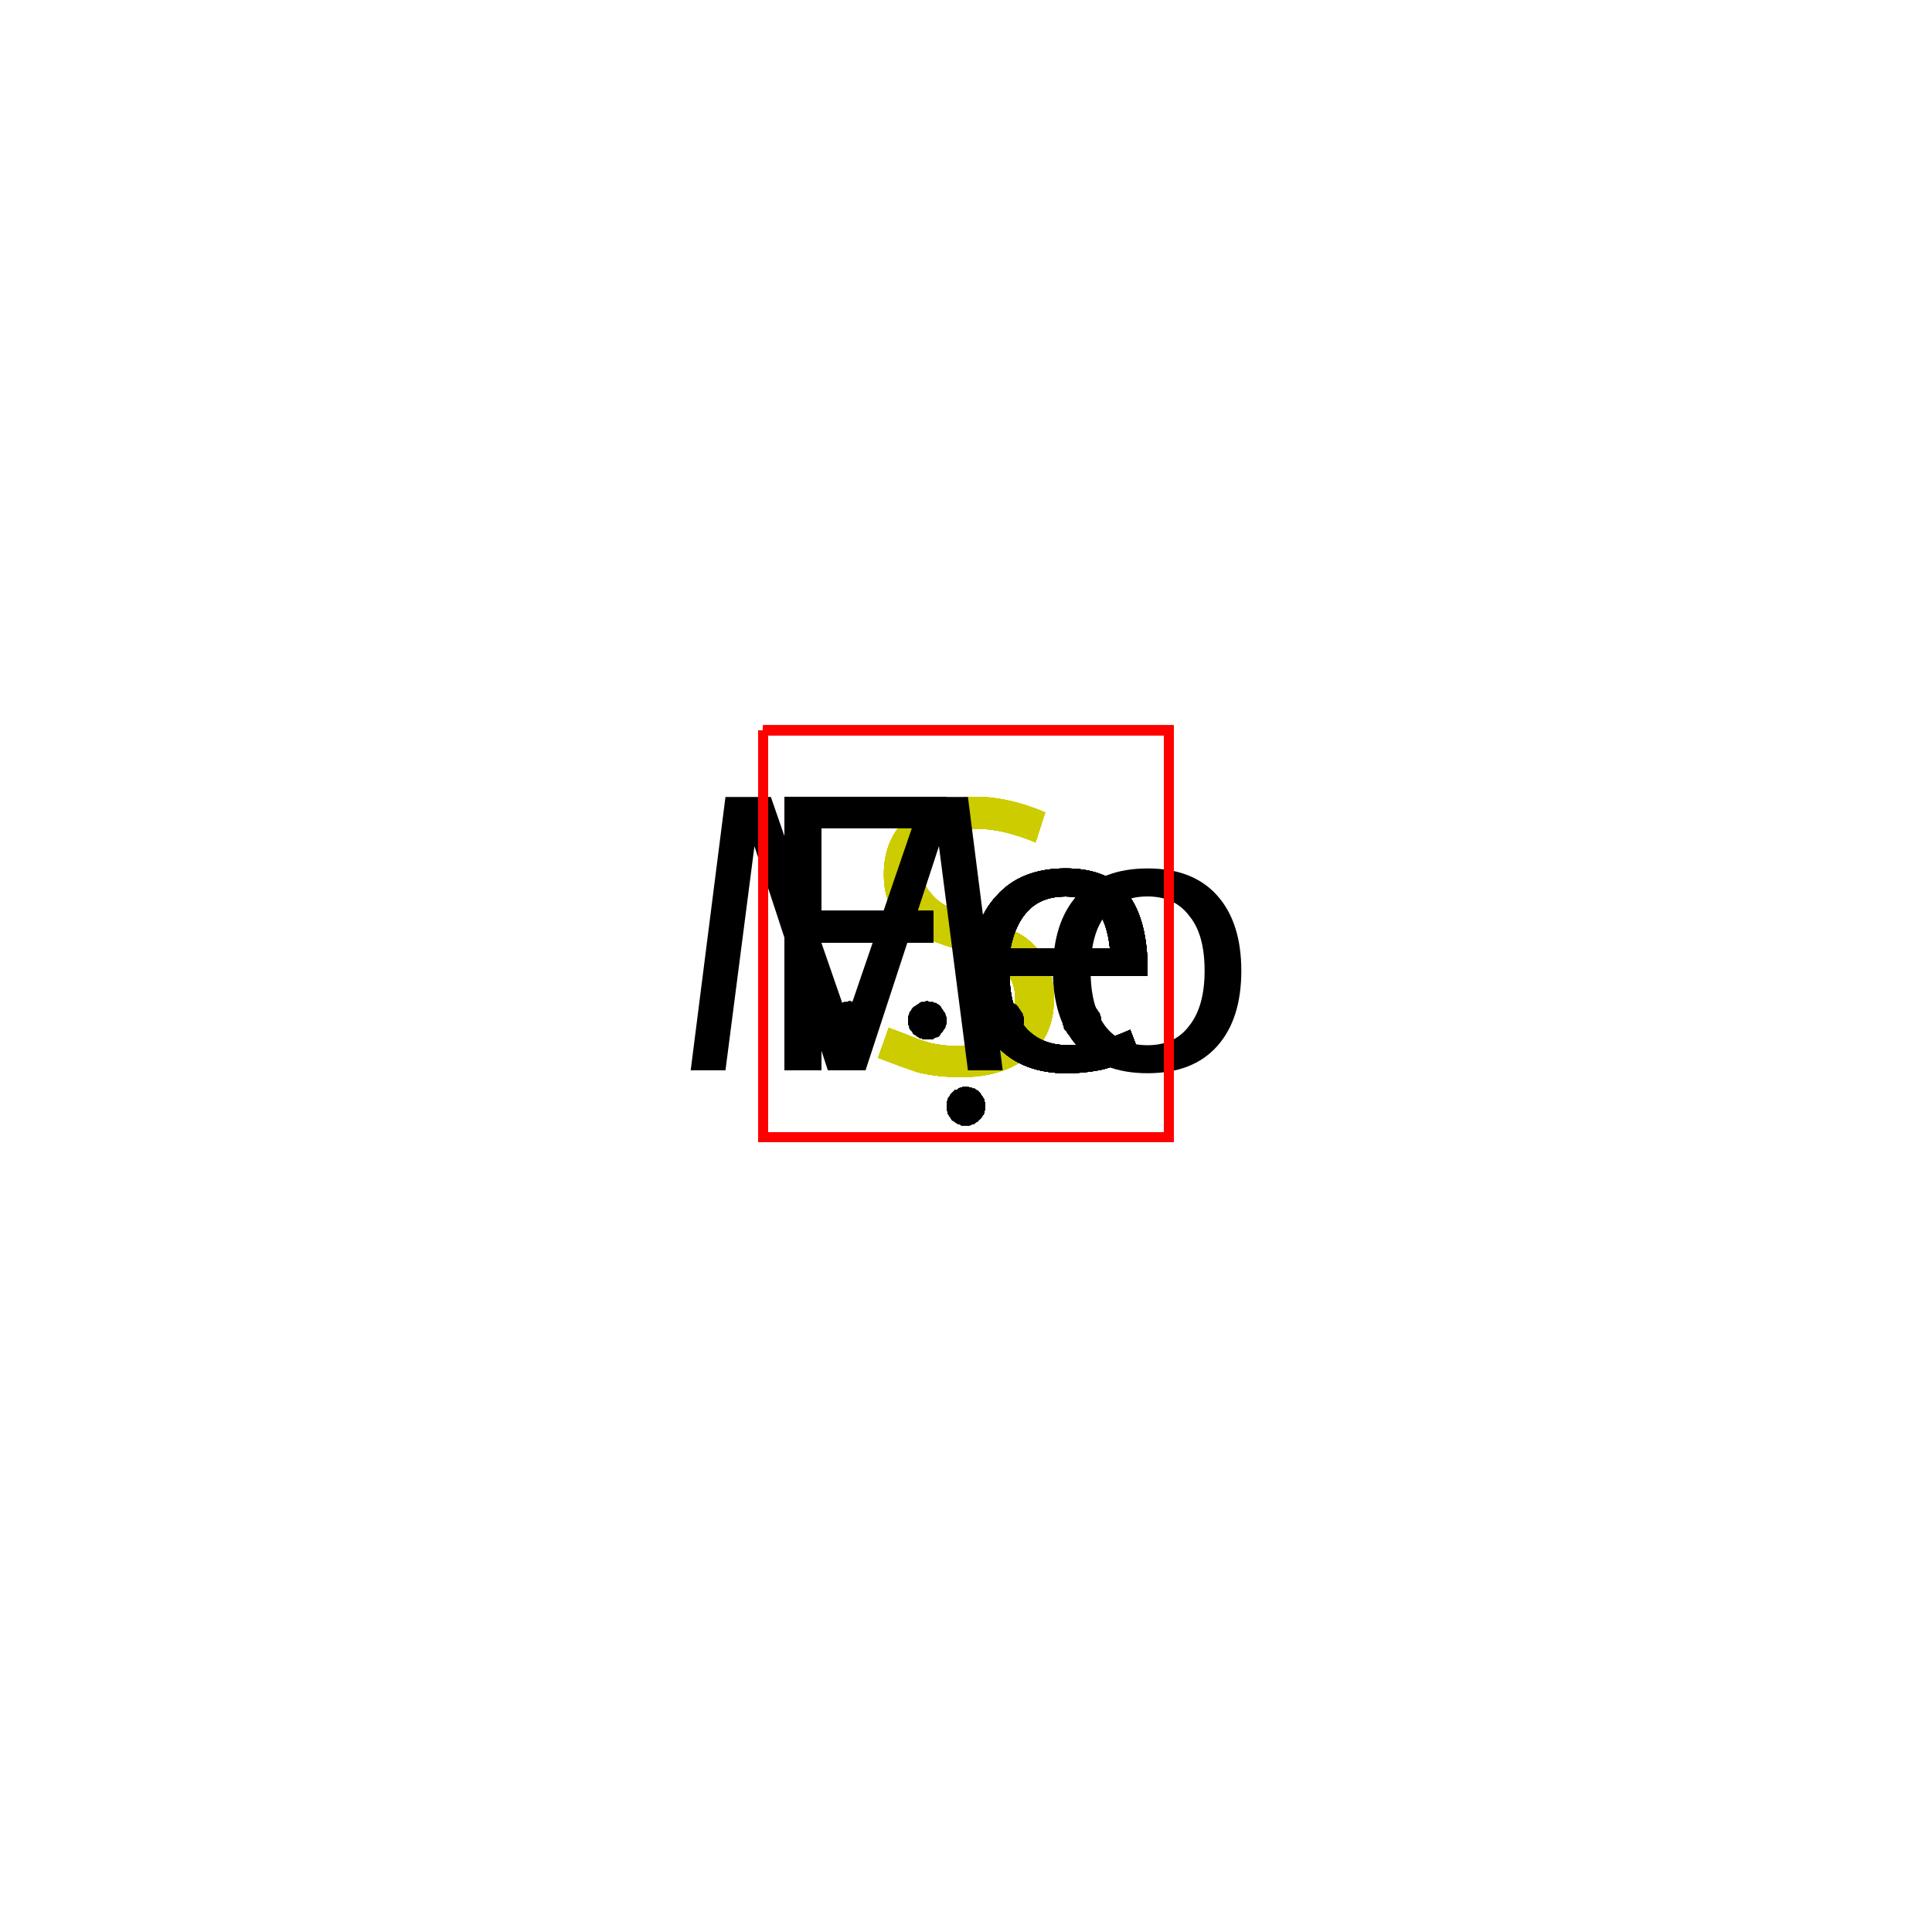 <?xml version='1.0' encoding='iso-8859-1'?>
<svg version='1.1' baseProfile='full'
              xmlns='http://www.w3.org/2000/svg'
                      xmlns:rdkit='http://www.rdkit.org/xml'
                      xmlns:xlink='http://www.w3.org/1999/xlink'
                  xml:space='preserve'
width='200px' height='200px' viewBox='0 0 200 200'>
<!-- END OF HEADER -->
<rect style='opacity:1.0;fill:#FFFFFF;stroke:none' width='200.0' height='200.0' x='0.0' y='0.0'> </rect>
<path class='atom-1' d='M 92.0 106.4
Q 92.3 106.5, 93.6 107.0
Q 95.0 107.6, 96.4 108.0
Q 97.9 108.3, 99.3 108.3
Q 102.0 108.3, 103.6 107.0
Q 105.1 105.7, 105.1 103.4
Q 105.1 101.8, 104.3 100.9
Q 103.6 99.9, 102.4 99.4
Q 101.2 98.9, 99.2 98.3
Q 96.6 97.5, 95.1 96.8
Q 93.6 96.1, 92.6 94.6
Q 91.5 93.0, 91.5 90.5
Q 91.5 86.9, 93.9 84.7
Q 96.4 82.5, 101.2 82.5
Q 104.4 82.5, 108.2 84.1
L 107.2 87.2
Q 103.8 85.8, 101.3 85.8
Q 98.5 85.8, 97.0 86.9
Q 95.5 88.0, 95.5 90.0
Q 95.5 91.5, 96.3 92.4
Q 97.1 93.4, 98.2 93.9
Q 99.4 94.4, 101.3 95.0
Q 103.8 95.8, 105.4 96.6
Q 106.9 97.4, 108.0 99.0
Q 109.1 100.6, 109.1 103.4
Q 109.1 107.3, 106.4 109.4
Q 103.8 111.5, 99.5 111.5
Q 97.0 111.5, 95.0 111.0
Q 93.2 110.4, 90.9 109.5
L 92.0 106.4
' fill='#CCCC00'/>
<path class='atom-2' d='M 92.0 106.4
Q 92.3 106.5, 93.6 107.0
Q 95.0 107.6, 96.4 108.0
Q 97.9 108.3, 99.3 108.3
Q 102.0 108.3, 103.6 107.0
Q 105.1 105.7, 105.1 103.4
Q 105.1 101.8, 104.3 100.9
Q 103.6 99.9, 102.4 99.4
Q 101.2 98.9, 99.2 98.3
Q 96.6 97.5, 95.1 96.8
Q 93.6 96.1, 92.6 94.6
Q 91.5 93.0, 91.5 90.5
Q 91.5 86.9, 93.9 84.7
Q 96.4 82.5, 101.2 82.5
Q 104.4 82.5, 108.2 84.1
L 107.2 87.2
Q 103.8 85.8, 101.3 85.8
Q 98.5 85.8, 97.0 86.9
Q 95.5 88.0, 95.5 90.0
Q 95.5 91.5, 96.3 92.4
Q 97.1 93.4, 98.2 93.9
Q 99.4 94.4, 101.3 95.0
Q 103.8 95.8, 105.4 96.6
Q 106.9 97.4, 108.0 99.0
Q 109.1 100.6, 109.1 103.4
Q 109.1 107.3, 106.4 109.4
Q 103.8 111.5, 99.5 111.5
Q 97.0 111.5, 95.0 111.0
Q 93.2 110.4, 90.9 109.5
L 92.0 106.4
' fill='#CCCC00'/>
<path class='atom-3' d='M 92.0 106.4
Q 92.3 106.5, 93.6 107.0
Q 95.0 107.6, 96.4 108.0
Q 97.9 108.3, 99.3 108.3
Q 102.0 108.3, 103.6 107.0
Q 105.1 105.7, 105.1 103.4
Q 105.1 101.8, 104.3 100.9
Q 103.6 99.9, 102.4 99.4
Q 101.2 98.9, 99.2 98.3
Q 96.6 97.5, 95.1 96.8
Q 93.6 96.1, 92.6 94.6
Q 91.5 93.0, 91.5 90.5
Q 91.5 86.9, 93.9 84.7
Q 96.4 82.5, 101.2 82.5
Q 104.4 82.5, 108.2 84.1
L 107.2 87.2
Q 103.8 85.8, 101.3 85.8
Q 98.5 85.8, 97.0 86.9
Q 95.5 88.0, 95.5 90.0
Q 95.5 91.5, 96.3 92.4
Q 97.1 93.4, 98.2 93.9
Q 99.4 94.4, 101.3 95.0
Q 103.8 95.8, 105.4 96.6
Q 106.9 97.4, 108.0 99.0
Q 109.1 100.6, 109.1 103.4
Q 109.1 107.3, 106.4 109.4
Q 103.8 111.5, 99.5 111.5
Q 97.0 111.5, 95.0 111.0
Q 93.2 110.4, 90.9 109.5
L 92.0 106.4
' fill='#CCCC00'/>
<path class='atom-4' d='M 92.0 106.4
Q 92.3 106.5, 93.6 107.0
Q 95.0 107.6, 96.4 108.0
Q 97.9 108.3, 99.3 108.3
Q 102.0 108.3, 103.6 107.0
Q 105.1 105.7, 105.1 103.4
Q 105.1 101.8, 104.3 100.9
Q 103.6 99.9, 102.4 99.4
Q 101.2 98.9, 99.2 98.3
Q 96.6 97.5, 95.1 96.8
Q 93.6 96.1, 92.6 94.6
Q 91.5 93.0, 91.5 90.5
Q 91.5 86.9, 93.9 84.7
Q 96.4 82.5, 101.2 82.5
Q 104.4 82.5, 108.2 84.1
L 107.2 87.2
Q 103.8 85.8, 101.3 85.8
Q 98.5 85.8, 97.0 86.9
Q 95.5 88.0, 95.5 90.0
Q 95.5 91.5, 96.3 92.4
Q 97.1 93.4, 98.2 93.9
Q 99.4 94.4, 101.3 95.0
Q 103.8 95.8, 105.4 96.6
Q 106.9 97.4, 108.0 99.0
Q 109.1 100.6, 109.1 103.4
Q 109.1 107.3, 106.4 109.4
Q 103.8 111.5, 99.5 111.5
Q 97.0 111.5, 95.0 111.0
Q 93.2 110.4, 90.9 109.5
L 92.0 106.4
' fill='#CCCC00'/>
<path class='atom-5' d='M 92.0 106.4
Q 92.3 106.5, 93.6 107.0
Q 95.0 107.6, 96.4 108.0
Q 97.9 108.3, 99.3 108.3
Q 102.0 108.3, 103.6 107.0
Q 105.1 105.7, 105.1 103.4
Q 105.1 101.8, 104.3 100.9
Q 103.6 99.9, 102.4 99.4
Q 101.2 98.9, 99.2 98.3
Q 96.6 97.5, 95.1 96.8
Q 93.6 96.1, 92.6 94.6
Q 91.5 93.0, 91.5 90.5
Q 91.5 86.9, 93.9 84.7
Q 96.4 82.5, 101.2 82.5
Q 104.4 82.5, 108.2 84.1
L 107.2 87.2
Q 103.8 85.8, 101.3 85.8
Q 98.5 85.8, 97.0 86.9
Q 95.5 88.0, 95.5 90.0
Q 95.5 91.5, 96.3 92.4
Q 97.1 93.4, 98.2 93.9
Q 99.4 94.4, 101.3 95.0
Q 103.8 95.8, 105.4 96.6
Q 106.9 97.4, 108.0 99.0
Q 109.1 100.6, 109.1 103.4
Q 109.1 107.3, 106.4 109.4
Q 103.8 111.5, 99.5 111.5
Q 97.0 111.5, 95.0 111.0
Q 93.2 110.4, 90.9 109.5
L 92.0 106.4
' fill='#CCCC00'/>
<path class='atom-6' d='M 92.0 106.4
Q 92.3 106.5, 93.6 107.0
Q 95.0 107.6, 96.4 108.0
Q 97.9 108.3, 99.3 108.3
Q 102.0 108.3, 103.6 107.0
Q 105.1 105.7, 105.1 103.4
Q 105.1 101.8, 104.3 100.9
Q 103.6 99.9, 102.4 99.4
Q 101.2 98.9, 99.2 98.3
Q 96.6 97.5, 95.1 96.8
Q 93.6 96.1, 92.6 94.6
Q 91.5 93.0, 91.5 90.5
Q 91.5 86.9, 93.9 84.7
Q 96.4 82.5, 101.2 82.5
Q 104.4 82.5, 108.2 84.1
L 107.2 87.2
Q 103.8 85.8, 101.3 85.8
Q 98.5 85.8, 97.0 86.9
Q 95.5 88.0, 95.5 90.0
Q 95.5 91.5, 96.3 92.4
Q 97.1 93.4, 98.2 93.9
Q 99.4 94.4, 101.3 95.0
Q 103.8 95.8, 105.4 96.6
Q 106.9 97.4, 108.0 99.0
Q 109.1 100.6, 109.1 103.4
Q 109.1 107.3, 106.4 109.4
Q 103.8 111.5, 99.5 111.5
Q 97.0 111.5, 95.0 111.0
Q 93.2 110.4, 90.9 109.5
L 92.0 106.4
' fill='#CCCC00'/>
<path class='atom-7' d='M 92.0 106.4
Q 92.3 106.5, 93.6 107.0
Q 95.0 107.6, 96.4 108.0
Q 97.9 108.3, 99.3 108.3
Q 102.0 108.3, 103.6 107.0
Q 105.1 105.7, 105.1 103.4
Q 105.1 101.8, 104.3 100.9
Q 103.6 99.9, 102.4 99.4
Q 101.2 98.9, 99.2 98.3
Q 96.6 97.5, 95.1 96.8
Q 93.6 96.1, 92.6 94.6
Q 91.5 93.0, 91.5 90.5
Q 91.5 86.9, 93.9 84.7
Q 96.4 82.5, 101.2 82.5
Q 104.4 82.5, 108.2 84.1
L 107.2 87.2
Q 103.8 85.8, 101.3 85.8
Q 98.5 85.8, 97.0 86.9
Q 95.5 88.0, 95.5 90.0
Q 95.5 91.5, 96.3 92.4
Q 97.1 93.4, 98.2 93.9
Q 99.4 94.4, 101.3 95.0
Q 103.8 95.8, 105.4 96.6
Q 106.9 97.4, 108.0 99.0
Q 109.1 100.6, 109.1 103.4
Q 109.1 107.3, 106.4 109.4
Q 103.8 111.5, 99.5 111.5
Q 97.0 111.5, 95.0 111.0
Q 93.2 110.4, 90.9 109.5
L 92.0 106.4
' fill='#CCCC00'/>
<path class='atom-8' d='M 81.2 82.5
L 98.0 82.5
L 98.0 85.7
L 85.0 85.7
L 85.0 94.3
L 96.6 94.3
L 96.6 97.6
L 85.0 97.6
L 85.0 110.8
L 81.2 110.8
L 81.2 82.5
' fill='#000000'/>
<path class='atom-8' d='M 100.6 100.5
Q 100.6 95.4, 103.2 92.7
Q 105.7 89.9, 110.3 89.9
Q 114.8 89.9, 116.8 92.6
Q 118.8 95.3, 118.8 100.4
L 118.8 101.0
L 104.5 101.0
Q 104.6 104.5, 106.1 106.3
Q 107.7 108.2, 110.6 108.2
Q 112.2 108.2, 113.7 107.8
Q 115.2 107.4, 117.0 106.6
L 118.0 109.2
Q 116.0 110.2, 114.2 110.7
Q 112.3 111.1, 110.4 111.1
Q 105.8 111.1, 103.2 108.3
Q 100.6 105.5, 100.6 100.5
M 110.3 92.8
Q 107.9 92.8, 106.5 94.2
Q 105.1 95.6, 104.6 98.2
L 114.9 98.2
Q 114.6 95.4, 113.5 94.2
Q 112.4 92.8, 110.3 92.8
' fill='#000000'/>
<path class='atom-9' d='M 81.2 82.5
L 98.0 82.5
L 98.0 85.7
L 85.0 85.7
L 85.0 94.3
L 96.6 94.3
L 96.6 97.6
L 85.0 97.6
L 85.0 110.8
L 81.2 110.8
L 81.2 82.5
' fill='#000000'/>
<path class='atom-9' d='M 100.6 100.5
Q 100.6 95.4, 103.2 92.7
Q 105.7 89.9, 110.3 89.9
Q 114.8 89.9, 116.8 92.6
Q 118.8 95.3, 118.8 100.4
L 118.8 101.0
L 104.5 101.0
Q 104.6 104.5, 106.1 106.3
Q 107.7 108.2, 110.6 108.2
Q 112.2 108.2, 113.7 107.8
Q 115.2 107.4, 117.0 106.6
L 118.0 109.2
Q 116.0 110.2, 114.2 110.7
Q 112.3 111.1, 110.4 111.1
Q 105.8 111.1, 103.2 108.3
Q 100.6 105.5, 100.6 100.5
M 110.3 92.8
Q 107.9 92.8, 106.5 94.2
Q 105.1 95.6, 104.6 98.2
L 114.9 98.2
Q 114.6 95.4, 113.5 94.2
Q 112.4 92.8, 110.3 92.8
' fill='#000000'/>
<path class='atom-10' d='M 81.2 82.5
L 98.0 82.5
L 98.0 85.7
L 85.0 85.7
L 85.0 94.3
L 96.6 94.3
L 96.6 97.6
L 85.0 97.6
L 85.0 110.8
L 81.2 110.8
L 81.2 82.5
' fill='#000000'/>
<path class='atom-10' d='M 100.6 100.5
Q 100.6 95.4, 103.2 92.7
Q 105.7 89.9, 110.3 89.9
Q 114.8 89.9, 116.8 92.6
Q 118.8 95.3, 118.8 100.4
L 118.8 101.0
L 104.5 101.0
Q 104.6 104.5, 106.1 106.3
Q 107.7 108.2, 110.6 108.2
Q 112.2 108.2, 113.7 107.8
Q 115.2 107.4, 117.0 106.6
L 118.0 109.2
Q 116.0 110.2, 114.2 110.7
Q 112.3 111.1, 110.4 111.1
Q 105.8 111.1, 103.2 108.3
Q 100.6 105.5, 100.6 100.5
M 110.3 92.8
Q 107.9 92.8, 106.5 94.2
Q 105.1 95.6, 104.6 98.2
L 114.9 98.2
Q 114.6 95.4, 113.5 94.2
Q 112.4 92.8, 110.3 92.8
' fill='#000000'/>
<path class='atom-11' d='M 81.2 82.5
L 98.0 82.5
L 98.0 85.7
L 85.0 85.7
L 85.0 94.3
L 96.6 94.3
L 96.6 97.6
L 85.0 97.6
L 85.0 110.8
L 81.2 110.8
L 81.2 82.5
' fill='#000000'/>
<path class='atom-11' d='M 100.6 100.5
Q 100.6 95.4, 103.2 92.7
Q 105.7 89.9, 110.3 89.9
Q 114.8 89.9, 116.8 92.6
Q 118.8 95.3, 118.8 100.4
L 118.8 101.0
L 104.5 101.0
Q 104.6 104.5, 106.1 106.3
Q 107.7 108.2, 110.6 108.2
Q 112.2 108.2, 113.7 107.8
Q 115.2 107.4, 117.0 106.6
L 118.0 109.2
Q 116.0 110.2, 114.2 110.7
Q 112.3 111.1, 110.4 111.1
Q 105.8 111.1, 103.2 108.3
Q 100.6 105.5, 100.6 100.5
M 110.3 92.8
Q 107.9 92.8, 106.5 94.2
Q 105.1 95.6, 104.6 98.2
L 114.9 98.2
Q 114.6 95.4, 113.5 94.2
Q 112.4 92.8, 110.3 92.8
' fill='#000000'/>
<path class='atom-12' d='M 81.2 82.5
L 98.0 82.5
L 98.0 85.7
L 85.0 85.7
L 85.0 94.3
L 96.6 94.3
L 96.6 97.6
L 85.0 97.6
L 85.0 110.8
L 81.2 110.8
L 81.2 82.5
' fill='#000000'/>
<path class='atom-12' d='M 100.6 100.5
Q 100.6 95.4, 103.2 92.7
Q 105.7 89.9, 110.3 89.9
Q 114.8 89.9, 116.8 92.6
Q 118.8 95.3, 118.8 100.4
L 118.8 101.0
L 104.5 101.0
Q 104.6 104.5, 106.1 106.3
Q 107.7 108.2, 110.6 108.2
Q 112.2 108.2, 113.7 107.8
Q 115.2 107.4, 117.0 106.6
L 118.0 109.2
Q 116.0 110.2, 114.2 110.7
Q 112.3 111.1, 110.4 111.1
Q 105.8 111.1, 103.2 108.3
Q 100.6 105.5, 100.6 100.5
M 110.3 92.8
Q 107.9 92.8, 106.5 94.2
Q 105.1 95.6, 104.6 98.2
L 114.9 98.2
Q 114.6 95.4, 113.5 94.2
Q 112.4 92.8, 110.3 92.8
' fill='#000000'/>
<path class='atom-13' d='M 81.2 82.5
L 98.0 82.5
L 98.0 85.7
L 85.0 85.7
L 85.0 94.3
L 96.6 94.3
L 96.6 97.6
L 85.0 97.6
L 85.0 110.8
L 81.2 110.8
L 81.2 82.5
' fill='#000000'/>
<path class='atom-13' d='M 100.6 100.5
Q 100.6 95.4, 103.2 92.7
Q 105.7 89.9, 110.3 89.9
Q 114.8 89.9, 116.8 92.6
Q 118.8 95.3, 118.8 100.4
L 118.8 101.0
L 104.5 101.0
Q 104.6 104.5, 106.1 106.3
Q 107.7 108.2, 110.6 108.2
Q 112.2 108.2, 113.7 107.8
Q 115.2 107.4, 117.0 106.6
L 118.0 109.2
Q 116.0 110.2, 114.2 110.7
Q 112.3 111.1, 110.4 111.1
Q 105.8 111.1, 103.2 108.3
Q 100.6 105.5, 100.6 100.5
M 110.3 92.8
Q 107.9 92.8, 106.5 94.2
Q 105.1 95.6, 104.6 98.2
L 114.9 98.2
Q 114.6 95.4, 113.5 94.2
Q 112.4 92.8, 110.3 92.8
' fill='#000000'/>
<path class='atom-14' d='M 81.2 82.5
L 98.0 82.5
L 98.0 85.7
L 85.0 85.7
L 85.0 94.3
L 96.6 94.3
L 96.6 97.6
L 85.0 97.6
L 85.0 110.8
L 81.2 110.8
L 81.2 82.5
' fill='#000000'/>
<path class='atom-14' d='M 100.6 100.5
Q 100.6 95.4, 103.2 92.7
Q 105.7 89.9, 110.3 89.9
Q 114.8 89.9, 116.8 92.6
Q 118.8 95.3, 118.8 100.4
L 118.8 101.0
L 104.5 101.0
Q 104.6 104.5, 106.1 106.3
Q 107.7 108.2, 110.6 108.2
Q 112.2 108.2, 113.7 107.8
Q 115.2 107.4, 117.0 106.6
L 118.0 109.2
Q 116.0 110.2, 114.2 110.7
Q 112.3 111.1, 110.4 111.1
Q 105.8 111.1, 103.2 108.3
Q 100.6 105.5, 100.6 100.5
M 110.3 92.8
Q 107.9 92.8, 106.5 94.2
Q 105.1 95.6, 104.6 98.2
L 114.9 98.2
Q 114.6 95.4, 113.5 94.2
Q 112.4 92.8, 110.3 92.8
' fill='#000000'/>
<path class='atom-15' d='M 103.8 110.8
L 100.2 110.8
L 97.2 87.6
L 89.6 110.8
L 85.7 110.8
L 78.1 87.6
L 75.1 110.8
L 71.5 110.8
L 75.1 82.5
L 79.8 82.5
L 87.7 105.3
L 95.5 82.5
L 100.2 82.5
L 103.8 110.8
' fill='#000000'/>
<path class='atom-15' d='M 109.0 100.5
Q 109.0 95.5, 111.5 92.7
Q 114.1 89.9, 118.8 89.9
Q 123.5 89.9, 126.0 92.7
Q 128.5 95.5, 128.5 100.5
Q 128.5 105.5, 126.0 108.3
Q 123.5 111.1, 118.8 111.1
Q 114.1 111.1, 111.5 108.3
Q 109.0 105.5, 109.0 100.5
M 112.9 100.5
Q 112.9 104.2, 114.4 106.2
Q 115.9 108.2, 118.8 108.2
Q 121.6 108.2, 123.1 106.2
Q 124.7 104.2, 124.7 100.5
Q 124.7 96.7, 123.1 94.8
Q 121.6 92.8, 118.8 92.8
Q 115.9 92.8, 114.4 94.8
Q 112.9 96.7, 112.9 100.5
' fill='#000000'/>
<path class='atom-0' d='M 114.0,105.6 L 114.0,105.8 L 114.0,106.0 L 113.9,106.2 L 113.9,106.3 L 113.8,106.5 L 113.7,106.6 L 113.6,106.8 L 113.5,106.9 L 113.4,107.0 L 113.3,107.2 L 113.2,107.3 L 113.0,107.4 L 112.9,107.4 L 112.7,107.5 L 112.6,107.6 L 112.4,107.6 L 112.2,107.6 L 112.0,107.6 L 111.9,107.6 L 111.7,107.6 L 111.5,107.6 L 111.4,107.5 L 111.2,107.5 L 111.1,107.4 L 110.9,107.3 L 110.8,107.2 L 110.6,107.1 L 110.5,107.0 L 110.4,106.8 L 110.3,106.7 L 110.2,106.6 L 110.1,106.4 L 110.1,106.2 L 110.0,106.1 L 110.0,105.9 L 110.0,105.7 L 110.0,105.6 L 110.0,105.4 L 110.0,105.2 L 110.1,105.0 L 110.1,104.9 L 110.2,104.7 L 110.3,104.6 L 110.4,104.4 L 110.5,104.3 L 110.6,104.2 L 110.8,104.1 L 110.9,104.0 L 111.1,103.9 L 111.2,103.8 L 111.4,103.7 L 111.5,103.7 L 111.7,103.7 L 111.9,103.6 L 112.0,103.6 L 112.2,103.7 L 112.4,103.7 L 112.6,103.7 L 112.7,103.8 L 112.9,103.8 L 113.0,103.9 L 113.2,104.0 L 113.3,104.1 L 113.4,104.2 L 113.5,104.4 L 113.6,104.5 L 113.7,104.7 L 113.8,104.8 L 113.9,105.0 L 113.9,105.1 L 114.0,105.3 L 114.0,105.5 L 114.0,105.6 L 112.0,105.6 Z' style='fill:#000000;fill-rule:evenodd;fill-opacity:1;stroke:#000000;stroke-width:0.0px;stroke-linecap:butt;stroke-linejoin:miter;stroke-opacity:1;' />
<path class='atom-0' d='M 90.0,105.6 L 90.0,105.8 L 90.0,106.0 L 89.9,106.2 L 89.9,106.3 L 89.8,106.5 L 89.7,106.6 L 89.6,106.8 L 89.5,106.9 L 89.4,107.0 L 89.3,107.2 L 89.2,107.3 L 89.0,107.4 L 88.9,107.4 L 88.7,107.5 L 88.6,107.6 L 88.4,107.6 L 88.2,107.6 L 88.0,107.6 L 87.9,107.6 L 87.7,107.6 L 87.5,107.6 L 87.4,107.5 L 87.2,107.5 L 87.1,107.4 L 86.9,107.3 L 86.8,107.2 L 86.6,107.1 L 86.5,107.0 L 86.4,106.8 L 86.3,106.7 L 86.2,106.6 L 86.1,106.4 L 86.1,106.2 L 86.0,106.1 L 86.0,105.9 L 86.0,105.7 L 86.0,105.6 L 86.0,105.4 L 86.0,105.2 L 86.1,105.0 L 86.1,104.9 L 86.2,104.7 L 86.3,104.6 L 86.4,104.4 L 86.5,104.3 L 86.6,104.2 L 86.8,104.1 L 86.9,104.0 L 87.1,103.9 L 87.2,103.8 L 87.4,103.7 L 87.5,103.7 L 87.7,103.7 L 87.9,103.6 L 88.0,103.6 L 88.2,103.7 L 88.4,103.7 L 88.6,103.7 L 88.7,103.8 L 88.9,103.8 L 89.0,103.9 L 89.2,104.0 L 89.3,104.1 L 89.4,104.2 L 89.5,104.4 L 89.6,104.5 L 89.7,104.7 L 89.8,104.8 L 89.9,105.0 L 89.9,105.1 L 90.0,105.3 L 90.0,105.5 L 90.0,105.6 L 88.0,105.6 Z' style='fill:#000000;fill-rule:evenodd;fill-opacity:1;stroke:#000000;stroke-width:0.0px;stroke-linecap:butt;stroke-linejoin:miter;stroke-opacity:1;' />
<path class='atom-0' d='M 106.0,105.6 L 106.0,105.8 L 106.0,106.0 L 105.9,106.2 L 105.9,106.3 L 105.8,106.5 L 105.7,106.6 L 105.6,106.8 L 105.5,106.9 L 105.4,107.0 L 105.3,107.2 L 105.2,107.3 L 105.0,107.4 L 104.9,107.4 L 104.7,107.5 L 104.6,107.6 L 104.4,107.6 L 104.2,107.6 L 104.0,107.6 L 103.9,107.6 L 103.7,107.6 L 103.5,107.6 L 103.4,107.5 L 103.2,107.5 L 103.1,107.4 L 102.9,107.3 L 102.8,107.2 L 102.6,107.1 L 102.5,107.0 L 102.4,106.8 L 102.3,106.7 L 102.2,106.6 L 102.1,106.4 L 102.1,106.2 L 102.0,106.1 L 102.0,105.9 L 102.0,105.7 L 102.0,105.6 L 102.0,105.4 L 102.0,105.2 L 102.1,105.0 L 102.1,104.9 L 102.2,104.7 L 102.3,104.6 L 102.4,104.4 L 102.5,104.3 L 102.6,104.2 L 102.8,104.1 L 102.9,104.0 L 103.1,103.9 L 103.2,103.8 L 103.4,103.7 L 103.5,103.7 L 103.7,103.7 L 103.9,103.6 L 104.0,103.6 L 104.2,103.7 L 104.4,103.7 L 104.6,103.7 L 104.7,103.8 L 104.9,103.8 L 105.0,103.9 L 105.2,104.0 L 105.3,104.1 L 105.4,104.2 L 105.5,104.4 L 105.6,104.5 L 105.7,104.7 L 105.8,104.8 L 105.9,105.0 L 105.9,105.1 L 106.0,105.3 L 106.0,105.5 L 106.0,105.6 L 104.0,105.6 Z' style='fill:#000000;fill-rule:evenodd;fill-opacity:1;stroke:#000000;stroke-width:0.0px;stroke-linecap:butt;stroke-linejoin:miter;stroke-opacity:1;' />
<path class='atom-0' d='M 98.0,105.6 L 98.0,105.8 L 98.0,106.0 L 97.9,106.2 L 97.9,106.3 L 97.8,106.5 L 97.7,106.6 L 97.6,106.8 L 97.5,106.9 L 97.4,107.0 L 97.3,107.2 L 97.2,107.3 L 97.0,107.4 L 96.9,107.4 L 96.7,107.5 L 96.6,107.6 L 96.4,107.6 L 96.2,107.6 L 96.0,107.6 L 95.9,107.6 L 95.7,107.6 L 95.5,107.6 L 95.4,107.5 L 95.2,107.5 L 95.1,107.4 L 94.9,107.3 L 94.8,107.2 L 94.6,107.1 L 94.5,107.0 L 94.4,106.8 L 94.3,106.7 L 94.2,106.6 L 94.1,106.4 L 94.1,106.2 L 94.0,106.1 L 94.0,105.9 L 94.0,105.7 L 94.0,105.6 L 94.0,105.4 L 94.0,105.2 L 94.1,105.0 L 94.1,104.9 L 94.2,104.7 L 94.3,104.6 L 94.4,104.4 L 94.5,104.3 L 94.6,104.2 L 94.8,104.1 L 94.9,104.0 L 95.1,103.9 L 95.2,103.8 L 95.4,103.7 L 95.5,103.7 L 95.7,103.7 L 95.9,103.6 L 96.0,103.6 L 96.2,103.7 L 96.4,103.7 L 96.6,103.7 L 96.7,103.8 L 96.9,103.8 L 97.0,103.9 L 97.2,104.0 L 97.3,104.1 L 97.4,104.2 L 97.5,104.4 L 97.6,104.5 L 97.7,104.7 L 97.8,104.8 L 97.9,105.0 L 97.9,105.1 L 98.0,105.3 L 98.0,105.5 L 98.0,105.6 L 96.0,105.6 Z' style='fill:#000000;fill-rule:evenodd;fill-opacity:1;stroke:#000000;stroke-width:0.0px;stroke-linecap:butt;stroke-linejoin:miter;stroke-opacity:1;' />
<path class='atom-1' d='M 102.0,114.5 L 102.0,114.7 L 102.0,114.9 L 101.9,115.0 L 101.9,115.2 L 101.8,115.4 L 101.7,115.5 L 101.6,115.7 L 101.5,115.8 L 101.4,115.9 L 101.3,116.0 L 101.2,116.1 L 101.0,116.2 L 100.9,116.3 L 100.7,116.4 L 100.6,116.4 L 100.4,116.5 L 100.2,116.5 L 100.0,116.5 L 99.9,116.5 L 99.7,116.5 L 99.5,116.5 L 99.4,116.4 L 99.2,116.4 L 99.1,116.3 L 98.9,116.2 L 98.8,116.1 L 98.6,116.0 L 98.5,115.9 L 98.4,115.7 L 98.3,115.6 L 98.2,115.4 L 98.1,115.3 L 98.1,115.1 L 98.0,114.9 L 98.0,114.8 L 98.0,114.6 L 98.0,114.4 L 98.0,114.3 L 98.0,114.1 L 98.1,113.9 L 98.1,113.8 L 98.2,113.6 L 98.3,113.5 L 98.4,113.3 L 98.5,113.2 L 98.6,113.1 L 98.8,112.9 L 98.9,112.8 L 99.1,112.8 L 99.2,112.7 L 99.4,112.6 L 99.5,112.6 L 99.7,112.5 L 99.9,112.5 L 100.0,112.5 L 100.2,112.5 L 100.4,112.6 L 100.6,112.6 L 100.7,112.7 L 100.9,112.7 L 101.0,112.8 L 101.2,112.9 L 101.3,113.0 L 101.4,113.1 L 101.5,113.2 L 101.6,113.4 L 101.7,113.5 L 101.8,113.7 L 101.9,113.8 L 101.9,114.0 L 102.0,114.2 L 102.0,114.3 L 102.0,114.5 L 100.0,114.5 Z' style='fill:#000000;fill-rule:evenodd;fill-opacity:1;stroke:#000000;stroke-width:0.0px;stroke-linecap:butt;stroke-linejoin:miter;stroke-opacity:1;' />
<path class='atom-2' d='M 102.0,114.5 L 102.0,114.7 L 102.0,114.9 L 101.9,115.0 L 101.9,115.2 L 101.8,115.4 L 101.7,115.5 L 101.6,115.7 L 101.5,115.8 L 101.4,115.9 L 101.3,116.0 L 101.2,116.1 L 101.0,116.2 L 100.9,116.3 L 100.7,116.4 L 100.6,116.4 L 100.4,116.5 L 100.2,116.5 L 100.0,116.5 L 99.9,116.5 L 99.7,116.5 L 99.5,116.5 L 99.4,116.4 L 99.2,116.4 L 99.1,116.3 L 98.9,116.2 L 98.8,116.1 L 98.6,116.0 L 98.5,115.9 L 98.4,115.7 L 98.3,115.6 L 98.2,115.4 L 98.1,115.3 L 98.1,115.1 L 98.0,114.9 L 98.0,114.8 L 98.0,114.6 L 98.0,114.4 L 98.0,114.3 L 98.0,114.1 L 98.1,113.9 L 98.1,113.8 L 98.2,113.6 L 98.3,113.5 L 98.4,113.3 L 98.5,113.2 L 98.6,113.1 L 98.8,112.9 L 98.9,112.8 L 99.1,112.8 L 99.2,112.7 L 99.4,112.6 L 99.5,112.6 L 99.7,112.5 L 99.9,112.5 L 100.0,112.5 L 100.2,112.5 L 100.4,112.6 L 100.6,112.6 L 100.7,112.7 L 100.9,112.7 L 101.0,112.8 L 101.2,112.9 L 101.3,113.0 L 101.4,113.1 L 101.5,113.2 L 101.6,113.4 L 101.7,113.5 L 101.8,113.7 L 101.9,113.8 L 101.9,114.0 L 102.0,114.2 L 102.0,114.3 L 102.0,114.5 L 100.0,114.5 Z' style='fill:#000000;fill-rule:evenodd;fill-opacity:1;stroke:#000000;stroke-width:0.0px;stroke-linecap:butt;stroke-linejoin:miter;stroke-opacity:1;' />
<path class='atom-3' d='M 102.0,114.5 L 102.0,114.7 L 102.0,114.9 L 101.9,115.0 L 101.9,115.2 L 101.8,115.4 L 101.7,115.5 L 101.6,115.7 L 101.5,115.8 L 101.4,115.9 L 101.3,116.0 L 101.2,116.1 L 101.0,116.2 L 100.9,116.3 L 100.7,116.4 L 100.6,116.4 L 100.4,116.5 L 100.2,116.5 L 100.0,116.5 L 99.9,116.5 L 99.7,116.5 L 99.5,116.5 L 99.4,116.4 L 99.2,116.4 L 99.1,116.3 L 98.9,116.2 L 98.8,116.1 L 98.6,116.0 L 98.5,115.9 L 98.4,115.7 L 98.3,115.6 L 98.2,115.4 L 98.1,115.3 L 98.1,115.1 L 98.0,114.9 L 98.0,114.8 L 98.0,114.6 L 98.0,114.4 L 98.0,114.3 L 98.0,114.1 L 98.1,113.9 L 98.1,113.8 L 98.2,113.6 L 98.3,113.5 L 98.4,113.3 L 98.5,113.2 L 98.6,113.1 L 98.8,112.9 L 98.9,112.8 L 99.1,112.8 L 99.2,112.7 L 99.4,112.6 L 99.5,112.6 L 99.7,112.5 L 99.9,112.5 L 100.0,112.5 L 100.2,112.5 L 100.4,112.6 L 100.6,112.6 L 100.7,112.7 L 100.9,112.7 L 101.0,112.8 L 101.2,112.9 L 101.3,113.0 L 101.4,113.1 L 101.5,113.2 L 101.6,113.4 L 101.7,113.5 L 101.8,113.7 L 101.9,113.8 L 101.9,114.0 L 102.0,114.2 L 102.0,114.3 L 102.0,114.5 L 100.0,114.5 Z' style='fill:#000000;fill-rule:evenodd;fill-opacity:1;stroke:#000000;stroke-width:0.0px;stroke-linecap:butt;stroke-linejoin:miter;stroke-opacity:1;' />
<path class='atom-5' d='M 102.0,114.5 L 102.0,114.7 L 102.0,114.9 L 101.9,115.0 L 101.9,115.2 L 101.8,115.4 L 101.7,115.5 L 101.6,115.7 L 101.5,115.8 L 101.4,115.9 L 101.3,116.0 L 101.2,116.1 L 101.0,116.2 L 100.9,116.3 L 100.7,116.4 L 100.6,116.4 L 100.4,116.5 L 100.2,116.5 L 100.0,116.5 L 99.9,116.5 L 99.7,116.5 L 99.5,116.5 L 99.4,116.4 L 99.2,116.4 L 99.1,116.3 L 98.9,116.2 L 98.8,116.1 L 98.6,116.0 L 98.5,115.9 L 98.4,115.7 L 98.3,115.6 L 98.2,115.4 L 98.1,115.3 L 98.1,115.1 L 98.0,114.9 L 98.0,114.8 L 98.0,114.6 L 98.0,114.4 L 98.0,114.3 L 98.0,114.1 L 98.1,113.9 L 98.1,113.8 L 98.2,113.6 L 98.3,113.5 L 98.4,113.3 L 98.5,113.2 L 98.6,113.1 L 98.8,112.9 L 98.9,112.8 L 99.1,112.8 L 99.2,112.7 L 99.4,112.6 L 99.5,112.6 L 99.7,112.5 L 99.9,112.5 L 100.0,112.5 L 100.2,112.5 L 100.4,112.6 L 100.6,112.6 L 100.7,112.7 L 100.9,112.7 L 101.0,112.8 L 101.2,112.9 L 101.3,113.0 L 101.4,113.1 L 101.5,113.2 L 101.6,113.4 L 101.7,113.5 L 101.8,113.7 L 101.9,113.8 L 101.9,114.0 L 102.0,114.2 L 102.0,114.3 L 102.0,114.5 L 100.0,114.5 Z' style='fill:#000000;fill-rule:evenodd;fill-opacity:1;stroke:#000000;stroke-width:0.0px;stroke-linecap:butt;stroke-linejoin:miter;stroke-opacity:1;' />
<path class='atom-6' d='M 102.0,114.5 L 102.0,114.7 L 102.0,114.9 L 101.9,115.0 L 101.9,115.2 L 101.8,115.4 L 101.7,115.5 L 101.6,115.7 L 101.5,115.8 L 101.4,115.9 L 101.3,116.0 L 101.2,116.1 L 101.0,116.2 L 100.9,116.3 L 100.7,116.4 L 100.6,116.4 L 100.4,116.5 L 100.2,116.5 L 100.0,116.5 L 99.9,116.5 L 99.7,116.5 L 99.5,116.5 L 99.4,116.4 L 99.2,116.4 L 99.1,116.3 L 98.9,116.2 L 98.8,116.1 L 98.6,116.0 L 98.5,115.9 L 98.4,115.7 L 98.3,115.6 L 98.2,115.4 L 98.1,115.3 L 98.1,115.1 L 98.0,114.9 L 98.0,114.8 L 98.0,114.6 L 98.0,114.4 L 98.0,114.3 L 98.0,114.1 L 98.1,113.9 L 98.1,113.8 L 98.2,113.6 L 98.3,113.5 L 98.4,113.3 L 98.5,113.2 L 98.6,113.1 L 98.8,112.9 L 98.9,112.8 L 99.1,112.8 L 99.2,112.7 L 99.4,112.6 L 99.5,112.6 L 99.7,112.5 L 99.9,112.5 L 100.0,112.5 L 100.2,112.5 L 100.4,112.6 L 100.6,112.6 L 100.7,112.7 L 100.9,112.7 L 101.0,112.8 L 101.2,112.9 L 101.3,113.0 L 101.4,113.1 L 101.5,113.2 L 101.6,113.4 L 101.7,113.5 L 101.8,113.7 L 101.9,113.8 L 101.9,114.0 L 102.0,114.2 L 102.0,114.3 L 102.0,114.5 L 100.0,114.5 Z' style='fill:#000000;fill-rule:evenodd;fill-opacity:1;stroke:#000000;stroke-width:0.0px;stroke-linecap:butt;stroke-linejoin:miter;stroke-opacity:1;' />
<path class='atom-7' d='M 102.0,114.5 L 102.0,114.7 L 102.0,114.9 L 101.9,115.0 L 101.9,115.2 L 101.8,115.4 L 101.7,115.5 L 101.6,115.7 L 101.5,115.8 L 101.4,115.9 L 101.3,116.0 L 101.2,116.1 L 101.0,116.2 L 100.9,116.3 L 100.7,116.4 L 100.6,116.4 L 100.4,116.5 L 100.2,116.5 L 100.0,116.5 L 99.9,116.5 L 99.7,116.5 L 99.5,116.5 L 99.4,116.4 L 99.2,116.4 L 99.1,116.3 L 98.9,116.2 L 98.8,116.1 L 98.6,116.0 L 98.5,115.9 L 98.4,115.7 L 98.3,115.6 L 98.2,115.4 L 98.1,115.3 L 98.1,115.1 L 98.0,114.9 L 98.0,114.8 L 98.0,114.6 L 98.0,114.4 L 98.0,114.3 L 98.0,114.1 L 98.1,113.9 L 98.1,113.8 L 98.2,113.6 L 98.3,113.5 L 98.4,113.3 L 98.5,113.2 L 98.6,113.1 L 98.8,112.9 L 98.9,112.8 L 99.1,112.8 L 99.2,112.7 L 99.4,112.6 L 99.5,112.6 L 99.7,112.5 L 99.9,112.5 L 100.0,112.5 L 100.2,112.5 L 100.4,112.6 L 100.6,112.6 L 100.7,112.7 L 100.9,112.7 L 101.0,112.8 L 101.2,112.9 L 101.3,113.0 L 101.4,113.1 L 101.5,113.2 L 101.6,113.4 L 101.7,113.5 L 101.8,113.7 L 101.9,113.8 L 101.9,114.0 L 102.0,114.2 L 102.0,114.3 L 102.0,114.5 L 100.0,114.5 Z' style='fill:#000000;fill-rule:evenodd;fill-opacity:1;stroke:#000000;stroke-width:0.0px;stroke-linecap:butt;stroke-linejoin:miter;stroke-opacity:1;' />
<path class='atom-0' d='M 79.0,75.6 L 79.0,117.7 L 121.0,117.7 L 121.0,75.6 L 79.0,75.6' style='fill:none;stroke:#FF0000;stroke-width:1.0px;stroke-linecap:butt;stroke-linejoin:miter;stroke-opacity:1;' />
<path class='atom-2' d='M 79.0,75.6 L 79.0,117.7 L 121.0,117.7 L 121.0,75.6 L 79.0,75.6' style='fill:none;stroke:#FF0000;stroke-width:1.0px;stroke-linecap:butt;stroke-linejoin:miter;stroke-opacity:1;' />
<path class='atom-4' d='M 79.0,75.6 L 79.0,117.7 L 121.0,117.7 L 121.0,75.6 L 79.0,75.6' style='fill:none;stroke:#FF0000;stroke-width:1.0px;stroke-linecap:butt;stroke-linejoin:miter;stroke-opacity:1;' />
<path class='atom-6' d='M 79.0,75.6 L 79.0,117.7 L 121.0,117.7 L 121.0,75.6 L 79.0,75.6' style='fill:none;stroke:#FF0000;stroke-width:1.0px;stroke-linecap:butt;stroke-linejoin:miter;stroke-opacity:1;' />
<path class='atom-8' d='M 79.0,75.6 L 79.0,117.7 L 121.0,117.7 L 121.0,75.6 L 79.0,75.6' style='fill:none;stroke:#FF0000;stroke-width:1.0px;stroke-linecap:butt;stroke-linejoin:miter;stroke-opacity:1;' />
<path class='atom-10' d='M 79.0,75.6 L 79.0,117.7 L 121.0,117.7 L 121.0,75.6 L 79.0,75.6' style='fill:none;stroke:#FF0000;stroke-width:1.0px;stroke-linecap:butt;stroke-linejoin:miter;stroke-opacity:1;' />
<path class='atom-12' d='M 79.0,75.6 L 79.0,117.7 L 121.0,117.7 L 121.0,75.6 L 79.0,75.6' style='fill:none;stroke:#FF0000;stroke-width:1.0px;stroke-linecap:butt;stroke-linejoin:miter;stroke-opacity:1;' />
<path class='atom-14' d='M 79.0,75.6 L 79.0,117.7 L 121.0,117.7 L 121.0,75.6 L 79.0,75.6' style='fill:none;stroke:#FF0000;stroke-width:1.0px;stroke-linecap:butt;stroke-linejoin:miter;stroke-opacity:1;' />
</svg>
